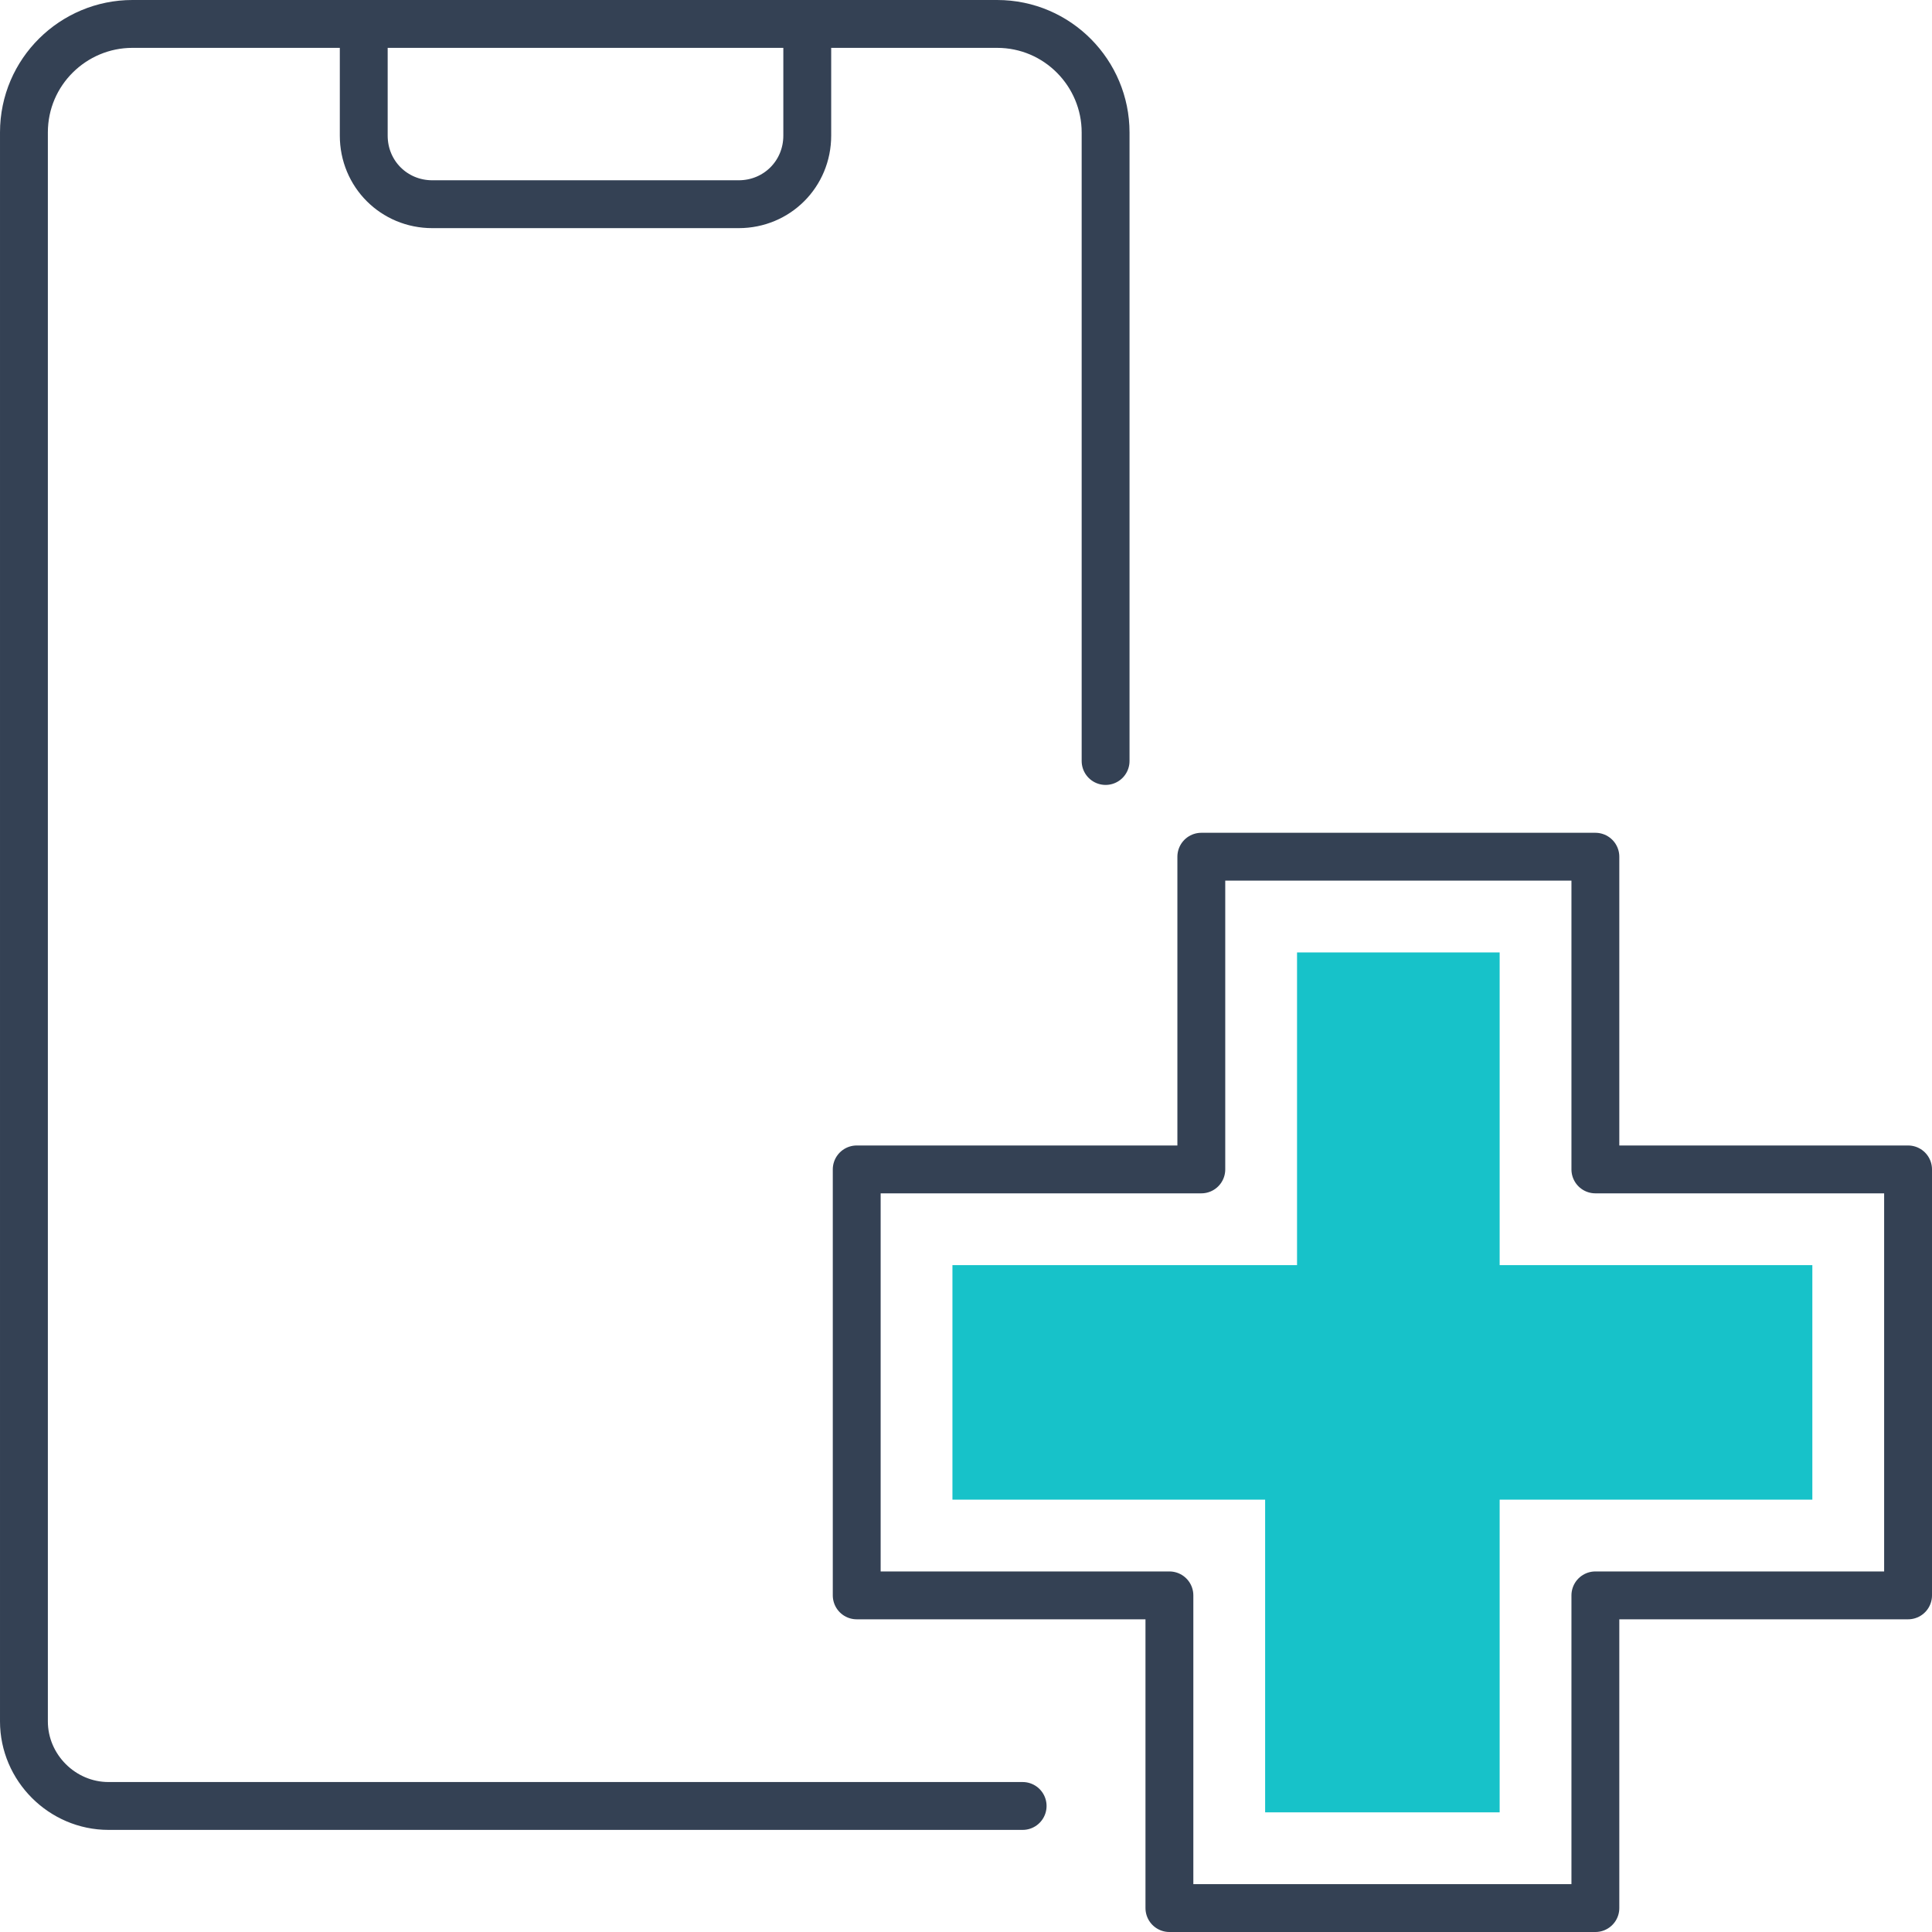 <?xml version="1.0" encoding="utf-8"?>
<!-- Generator: Adobe Illustrator 24.2.3, SVG Export Plug-In . SVG Version: 6.00 Build 0)  -->
<svg version="1.1" id="レイヤー_1" xmlns="http://www.w3.org/2000/svg" xmlns:xlink="http://www.w3.org/1999/xlink" x="0px"
	 y="0px" viewBox="0 0 121.1 121.1" style="enable-background:new 0 0 121.1 121.1;" xml:space="preserve">
<style type="text/css">
	.st0{fill:none;stroke:#344154;stroke-width:3;stroke-linecap:round;stroke-linejoin:round;stroke-miterlimit:10;}
	.st1{fill:#17C2C9;}
</style>
<g>
	<polygon class="st0" points="75.3,53.7 100,53.7 100,73.3 119.6,73.3 119.6,100 100,100 100,119.6 73.3,119.6 73.3,100 53.7,100 
		53.7,73.3 75.3,73.3 	"/>
	<polygon class="st1" points="79.3,113.6 79.3,94 59.7,94 59.7,79.3 81.3,79.3 81.3,59.7 94,59.7 94,79.3 113.6,79.3 113.6,94 
		94,94 94,113.6 	"/>
	<g>
		<path id="XMLID_7_" class="st0" d="M69.3,47.7V8.3c0-3.7-3-6.8-6.8-6.8H8.3c-3.7,0-6.8,3-6.8,6.8v99.6c0,2.9,2.4,5.3,5.3,5.3h57.3
			"/>
	</g>
	<path class="st0" d="M50.6,1.5v7c0,2.4-1.9,4.3-4.3,4.3H27.1c-2.4,0-4.3-1.9-4.3-4.3v-7"/>
</g>
</svg>
